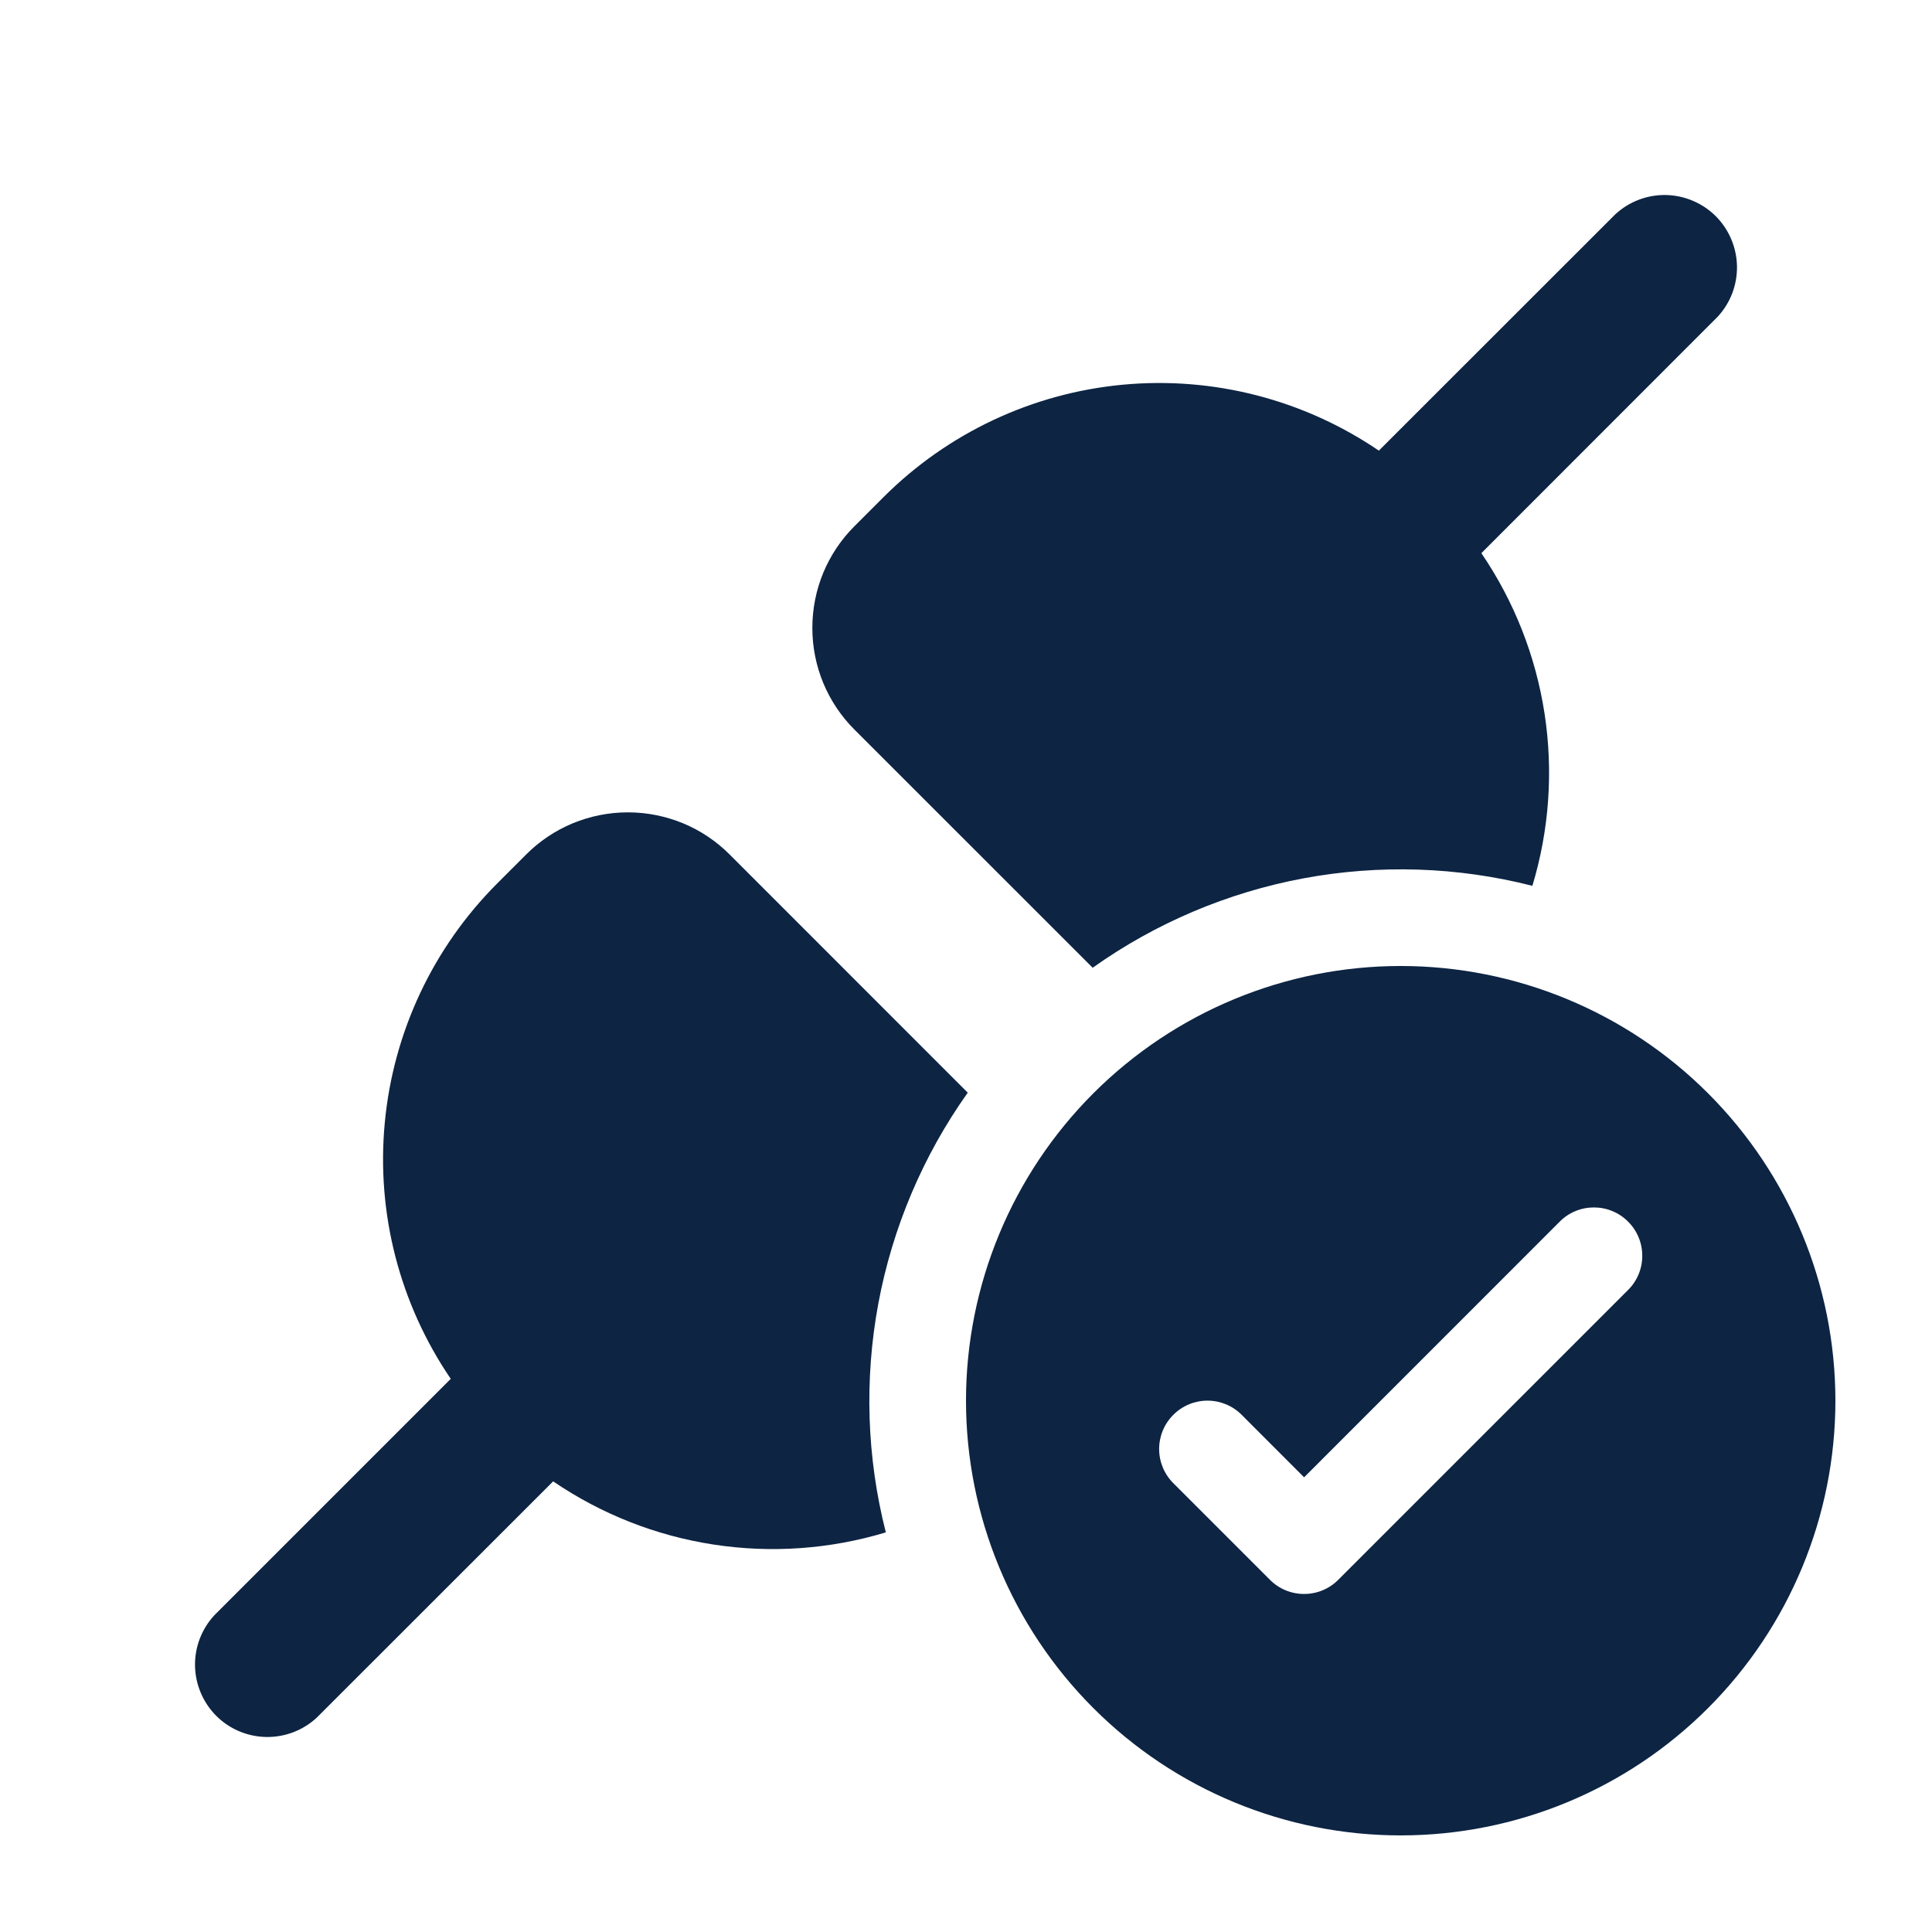 <svg width="32" height="32" viewBox="0 0 32 32" fill="none" xmlns="http://www.w3.org/2000/svg">
<path d="M28.448 5.248C28.66 5.021 28.775 4.72 28.77 4.409C28.764 4.098 28.638 3.801 28.419 3.581C28.199 3.362 27.902 3.236 27.591 3.23C27.28 3.225 26.98 3.34 26.752 3.552L22.838 7.464C21.595 6.618 20.095 6.231 18.597 6.372C17.1 6.512 15.698 7.171 14.634 8.234L14.154 8.714C13.932 8.935 13.756 9.198 13.636 9.487C13.516 9.777 13.455 10.087 13.455 10.4C13.455 10.713 13.516 11.023 13.636 11.313C13.756 11.602 13.932 11.865 14.154 12.086L18.098 16.029C19.14 15.288 20.332 14.783 21.59 14.548C22.847 14.314 24.141 14.356 25.381 14.672C25.66 13.749 25.729 12.775 25.583 11.821C25.437 10.868 25.079 9.959 24.536 9.162L28.448 5.248ZM12.086 14.154L16.029 18.098C15.288 19.14 14.783 20.332 14.548 21.59C14.314 22.848 14.356 24.141 14.672 25.381C13.749 25.66 12.774 25.729 11.821 25.583C10.867 25.437 9.959 25.079 9.162 24.536L5.248 28.448C5.021 28.66 4.72 28.775 4.409 28.77C4.098 28.764 3.801 28.639 3.581 28.419C3.362 28.199 3.236 27.902 3.23 27.591C3.225 27.28 3.34 26.98 3.552 26.752L7.466 22.838C6.619 21.595 6.232 20.096 6.373 18.598C6.513 17.1 7.171 15.698 8.234 14.634L8.714 14.154C8.935 13.932 9.198 13.756 9.487 13.636C9.777 13.517 10.087 13.455 10.4 13.455C10.713 13.455 11.023 13.517 11.313 13.636C11.602 13.756 11.865 13.932 12.086 14.154ZM30.4 23.2C30.4 25.11 29.641 26.941 28.291 28.291C26.941 29.642 25.11 30.4 23.2 30.4C21.29 30.4 19.459 29.642 18.109 28.291C16.759 26.941 16 25.11 16 23.2C16 21.291 16.759 19.459 18.109 18.109C19.459 16.759 21.29 16 23.2 16C25.11 16 26.941 16.759 28.291 18.109C29.641 19.459 30.4 21.291 30.4 23.2ZM26.966 20.234C26.892 20.159 26.804 20.1 26.707 20.06C26.609 20.019 26.505 19.999 26.4 19.999C26.295 19.999 26.191 20.019 26.093 20.06C25.996 20.1 25.908 20.159 25.834 20.234L21.6 24.469L20.566 23.434C20.416 23.283 20.212 23.199 20 23.199C19.788 23.199 19.584 23.283 19.434 23.434C19.283 23.584 19.199 23.788 19.199 24C19.199 24.212 19.283 24.416 19.434 24.566L21.034 26.166C21.108 26.241 21.196 26.3 21.293 26.34C21.391 26.381 21.495 26.401 21.6 26.401C21.705 26.401 21.809 26.381 21.907 26.34C22.004 26.3 22.092 26.241 22.166 26.166L26.966 21.366C27.041 21.292 27.1 21.204 27.14 21.107C27.181 21.009 27.201 20.905 27.201 20.8C27.201 20.695 27.181 20.591 27.14 20.493C27.1 20.396 27.041 20.308 26.966 20.234Z" fill="#0D2443"/>
</svg>
